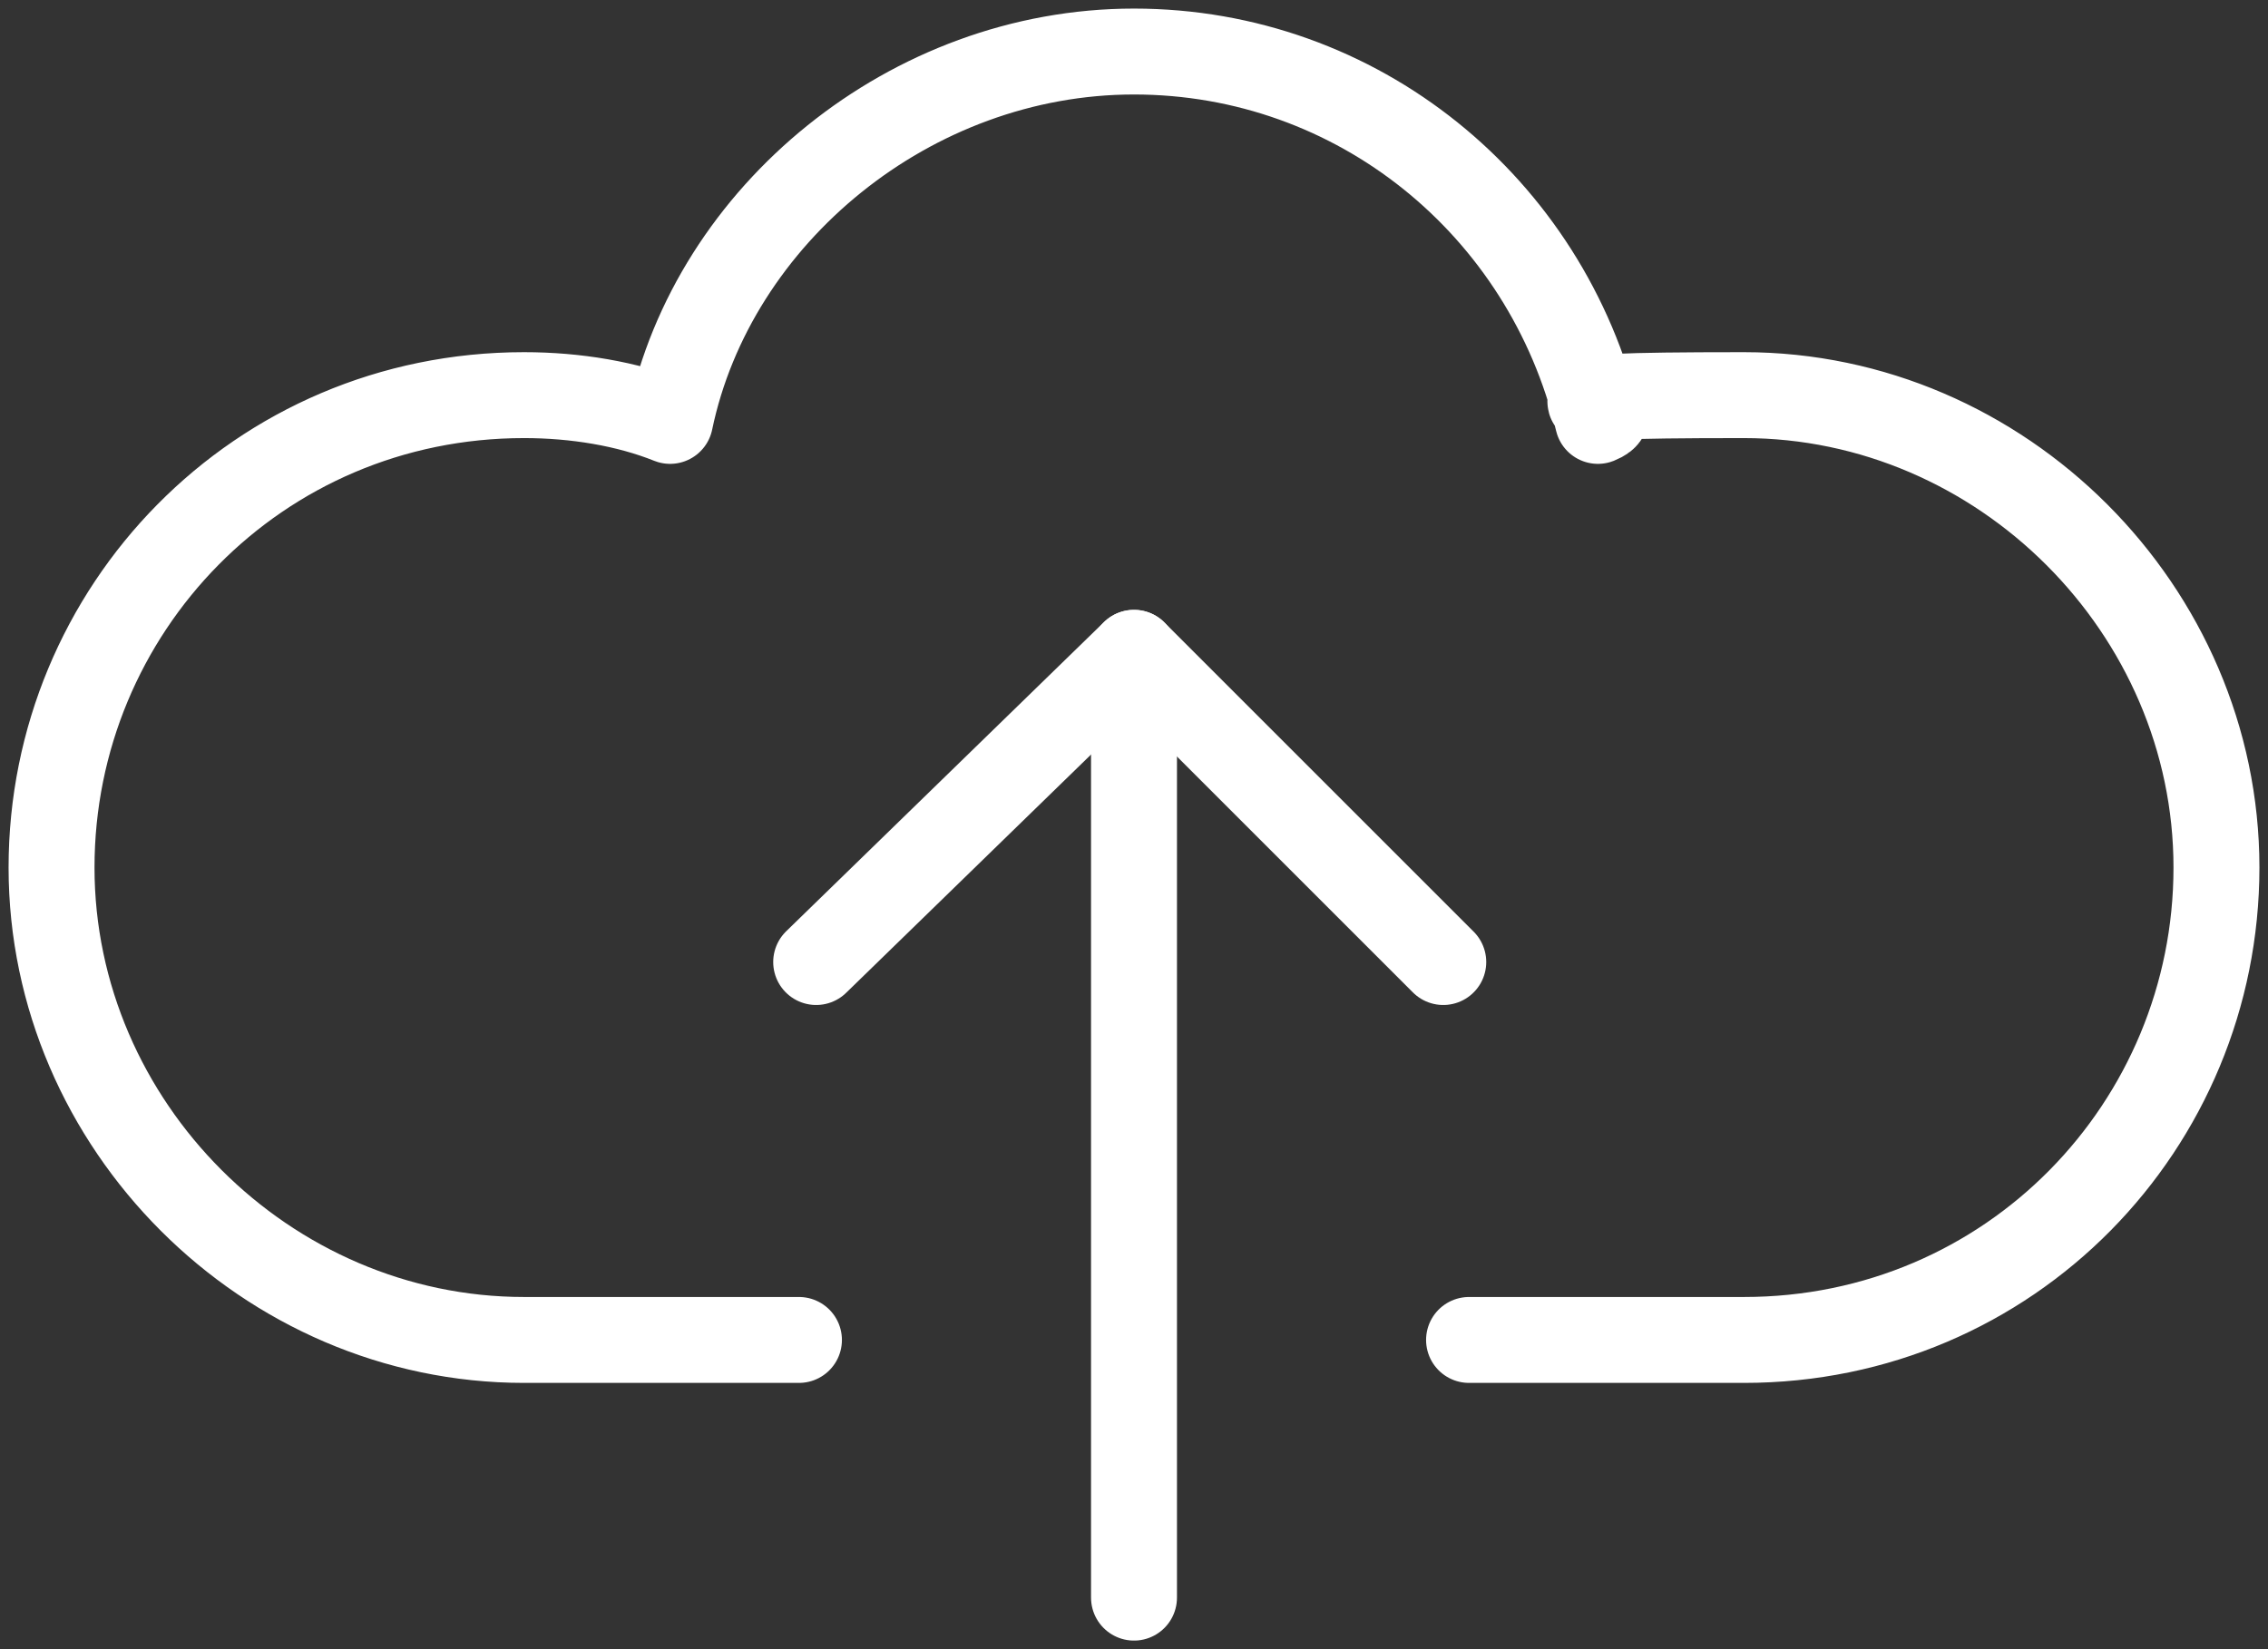 <svg width="44" height="32" viewBox="0 0 44 32" fill="none" xmlns="http://www.w3.org/2000/svg">
<rect x="0" y="0" width="44" height="32" fill="#333333" stroke="none"/>
<path d="M28.5 26H33.833C39 26 43 21.833 43 16.833C43 11.833 38.833 7.667 33.833 7.667C28.833 7.667 31.833 7.833 31 8.167C30 4 26.333 1 22 1C17.667 1 13.833 4.167 13 8.167C12.167 7.833 11.167 7.667 10.167 7.667C5 7.667 1 11.833 1 16.833C1 21.833 5.167 26 10.167 26H15.5" stroke="white" stroke-width="1.667" stroke-linecap="round" stroke-linejoin="round"/>
<path d="M22 31V12.667" stroke="white" stroke-width="1.667" stroke-miterlimit="10" stroke-linecap="round"/>
<path d="M15.834 18.667L22 12.667L28 18.667" stroke="white" stroke-width="1.667" stroke-linecap="round" stroke-linejoin="round"/>
</svg>
